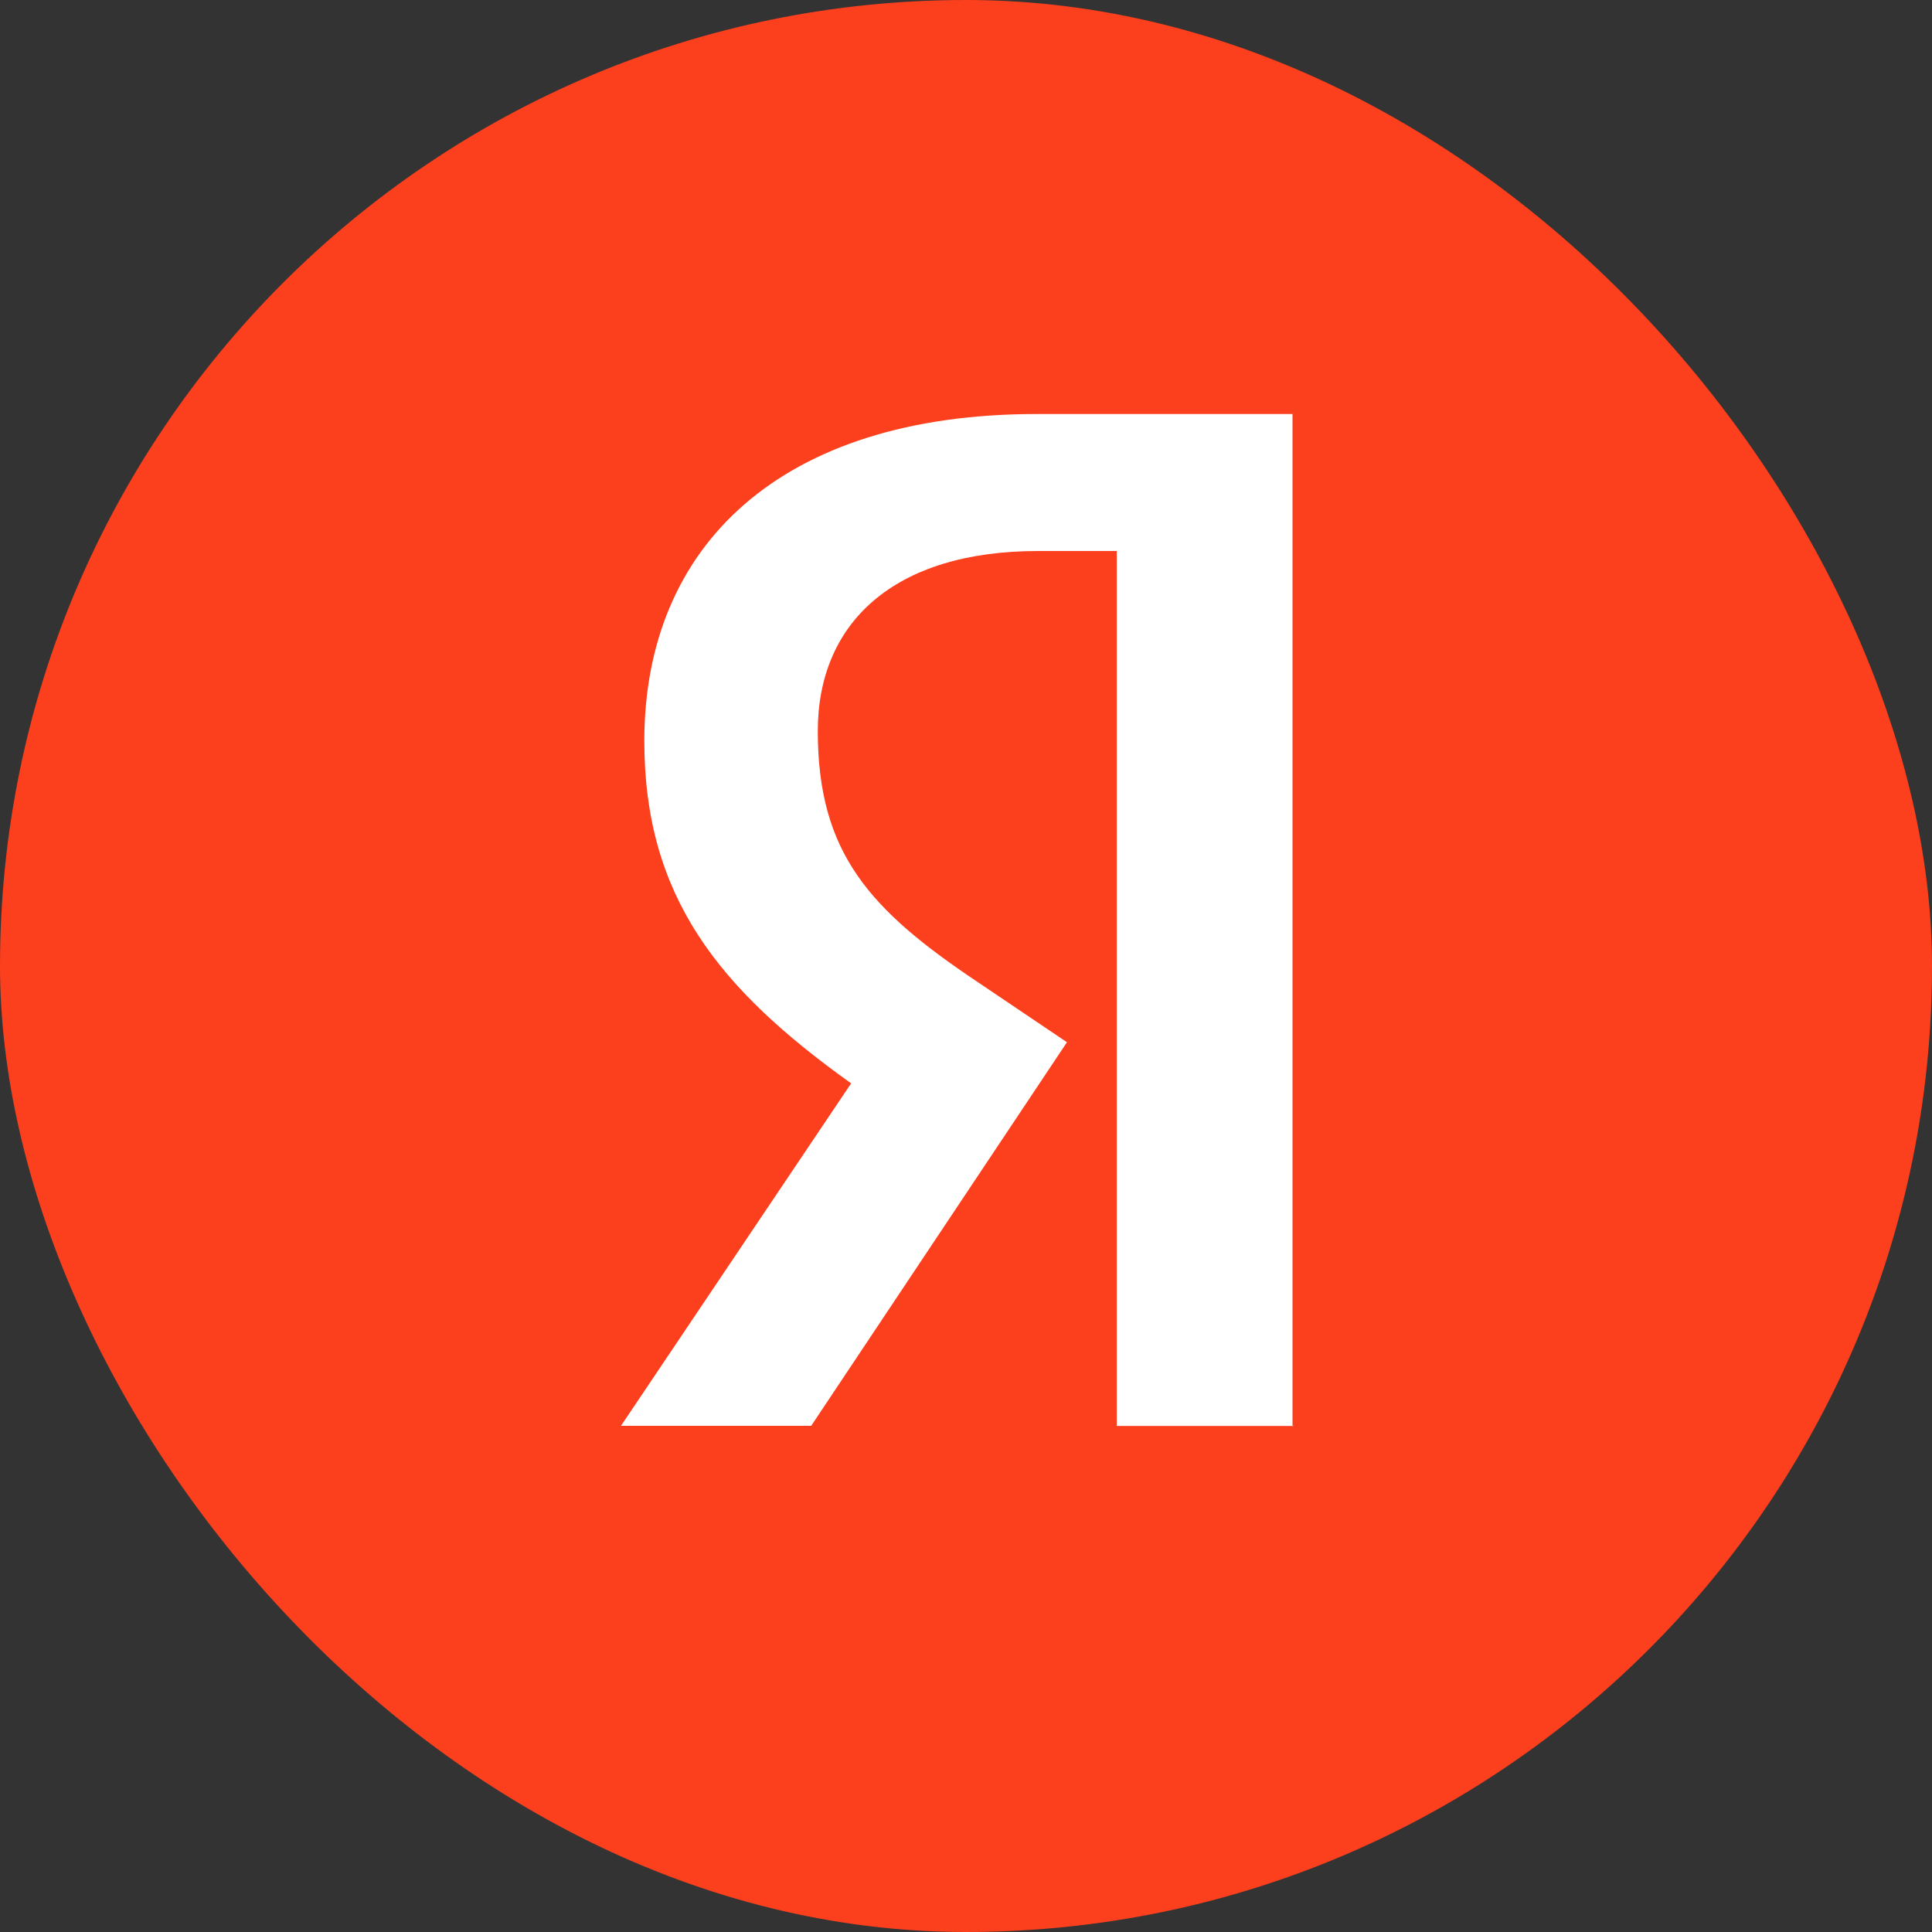 <svg width="24" height="24" viewBox="0 0 24 24" fill="none" xmlns="http://www.w3.org/2000/svg">
<rect x="0" y="0" width="24" height="24" fill="#333333" stroke="none"/>
<rect width="24" height="24" rx="12" fill="#FC3F1D"/>
<path d="M16.071 17.714H13.873V6.845H12.894C11.099 6.845 10.159 7.742 10.159 9.081C10.159 10.601 10.807 11.305 12.149 12.202L13.254 12.947L10.077 17.712H7.714L10.573 13.458C8.929 12.284 8.004 11.138 8.004 9.204C8.004 6.787 9.689 5.143 12.879 5.143H16.056V17.711H16.071V17.714Z" fill="white"/>
</svg>
